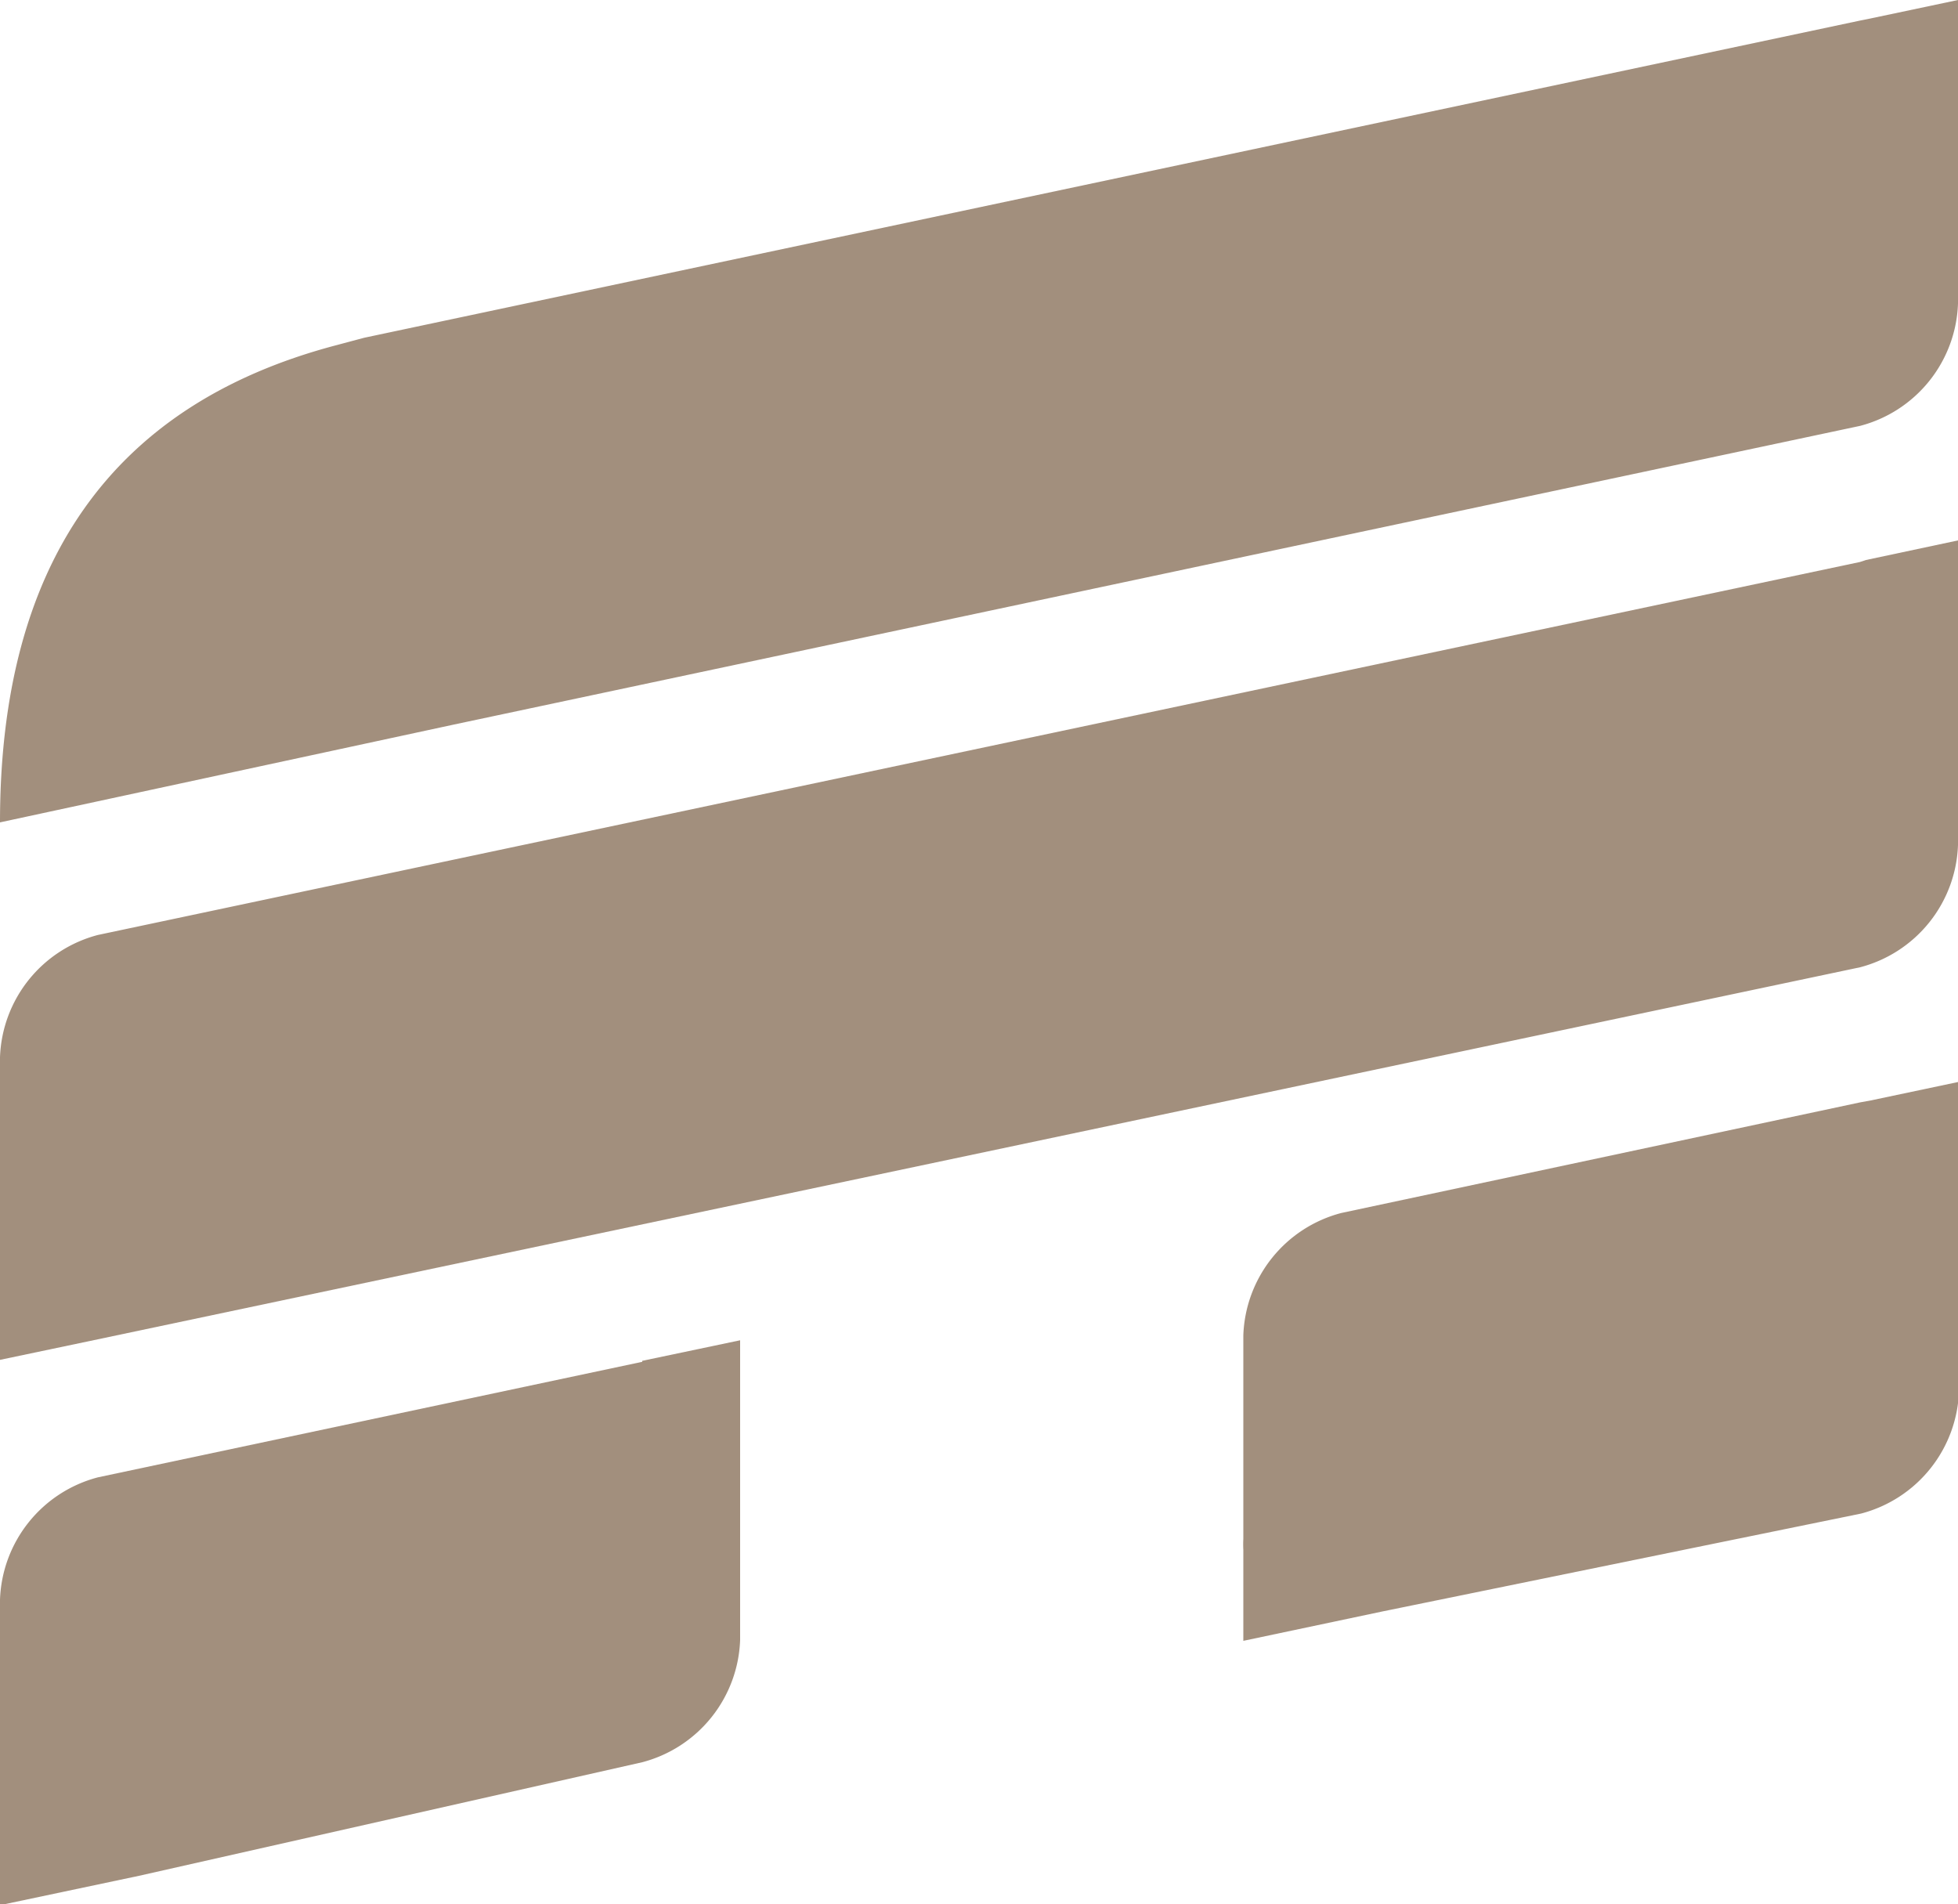 <svg xmlns="http://www.w3.org/2000/svg" viewBox="0 0 20 19.45"><defs><style>.algo-1{fill:#A28F7D;}</style></defs><title>Element 1</title><g id="Ebene_2" data-name="Ebene 2"><g id="Ebene_1-2" data-name="Ebene 1"><path class="algo-1" d="M19,11.26l-5.3,1.13a1.34,1.34,0,0,0-1,1.25v2.08a1,1,0,0,0,0,.11v.93l1.42-.3h0l4.89-1a1.34,1.34,0,0,0,1-1.25V12.89h0V11.05l-.9.19Z"/><path class="algo-1" d="M6.56,13.91,1,15.09a1.34,1.34,0,0,0-1,1.25v1.28H0v1.84l1.42-.3h0L6.56,18a1.34,1.34,0,0,0,1-1.25V15.53h0V13.69l-1,.21Z"/><path class="algo-1" d="M19,5.74,1,9.55A1.34,1.34,0,0,0,0,10.8v1H0v2.09l1-.21H1L19,9.88a1.34,1.34,0,0,0,1-1.25V7.94h0V5.52l-.94.2Z"/><path class="algo-1" d="M19.1.19,19,.21,3.72,3.45l-.3.08Q0,4.44,0,8.4l4.64-1h0L19,4.35a1.34,1.34,0,0,0,1-1.25V2.3h0V0Z"/></g></g></svg>